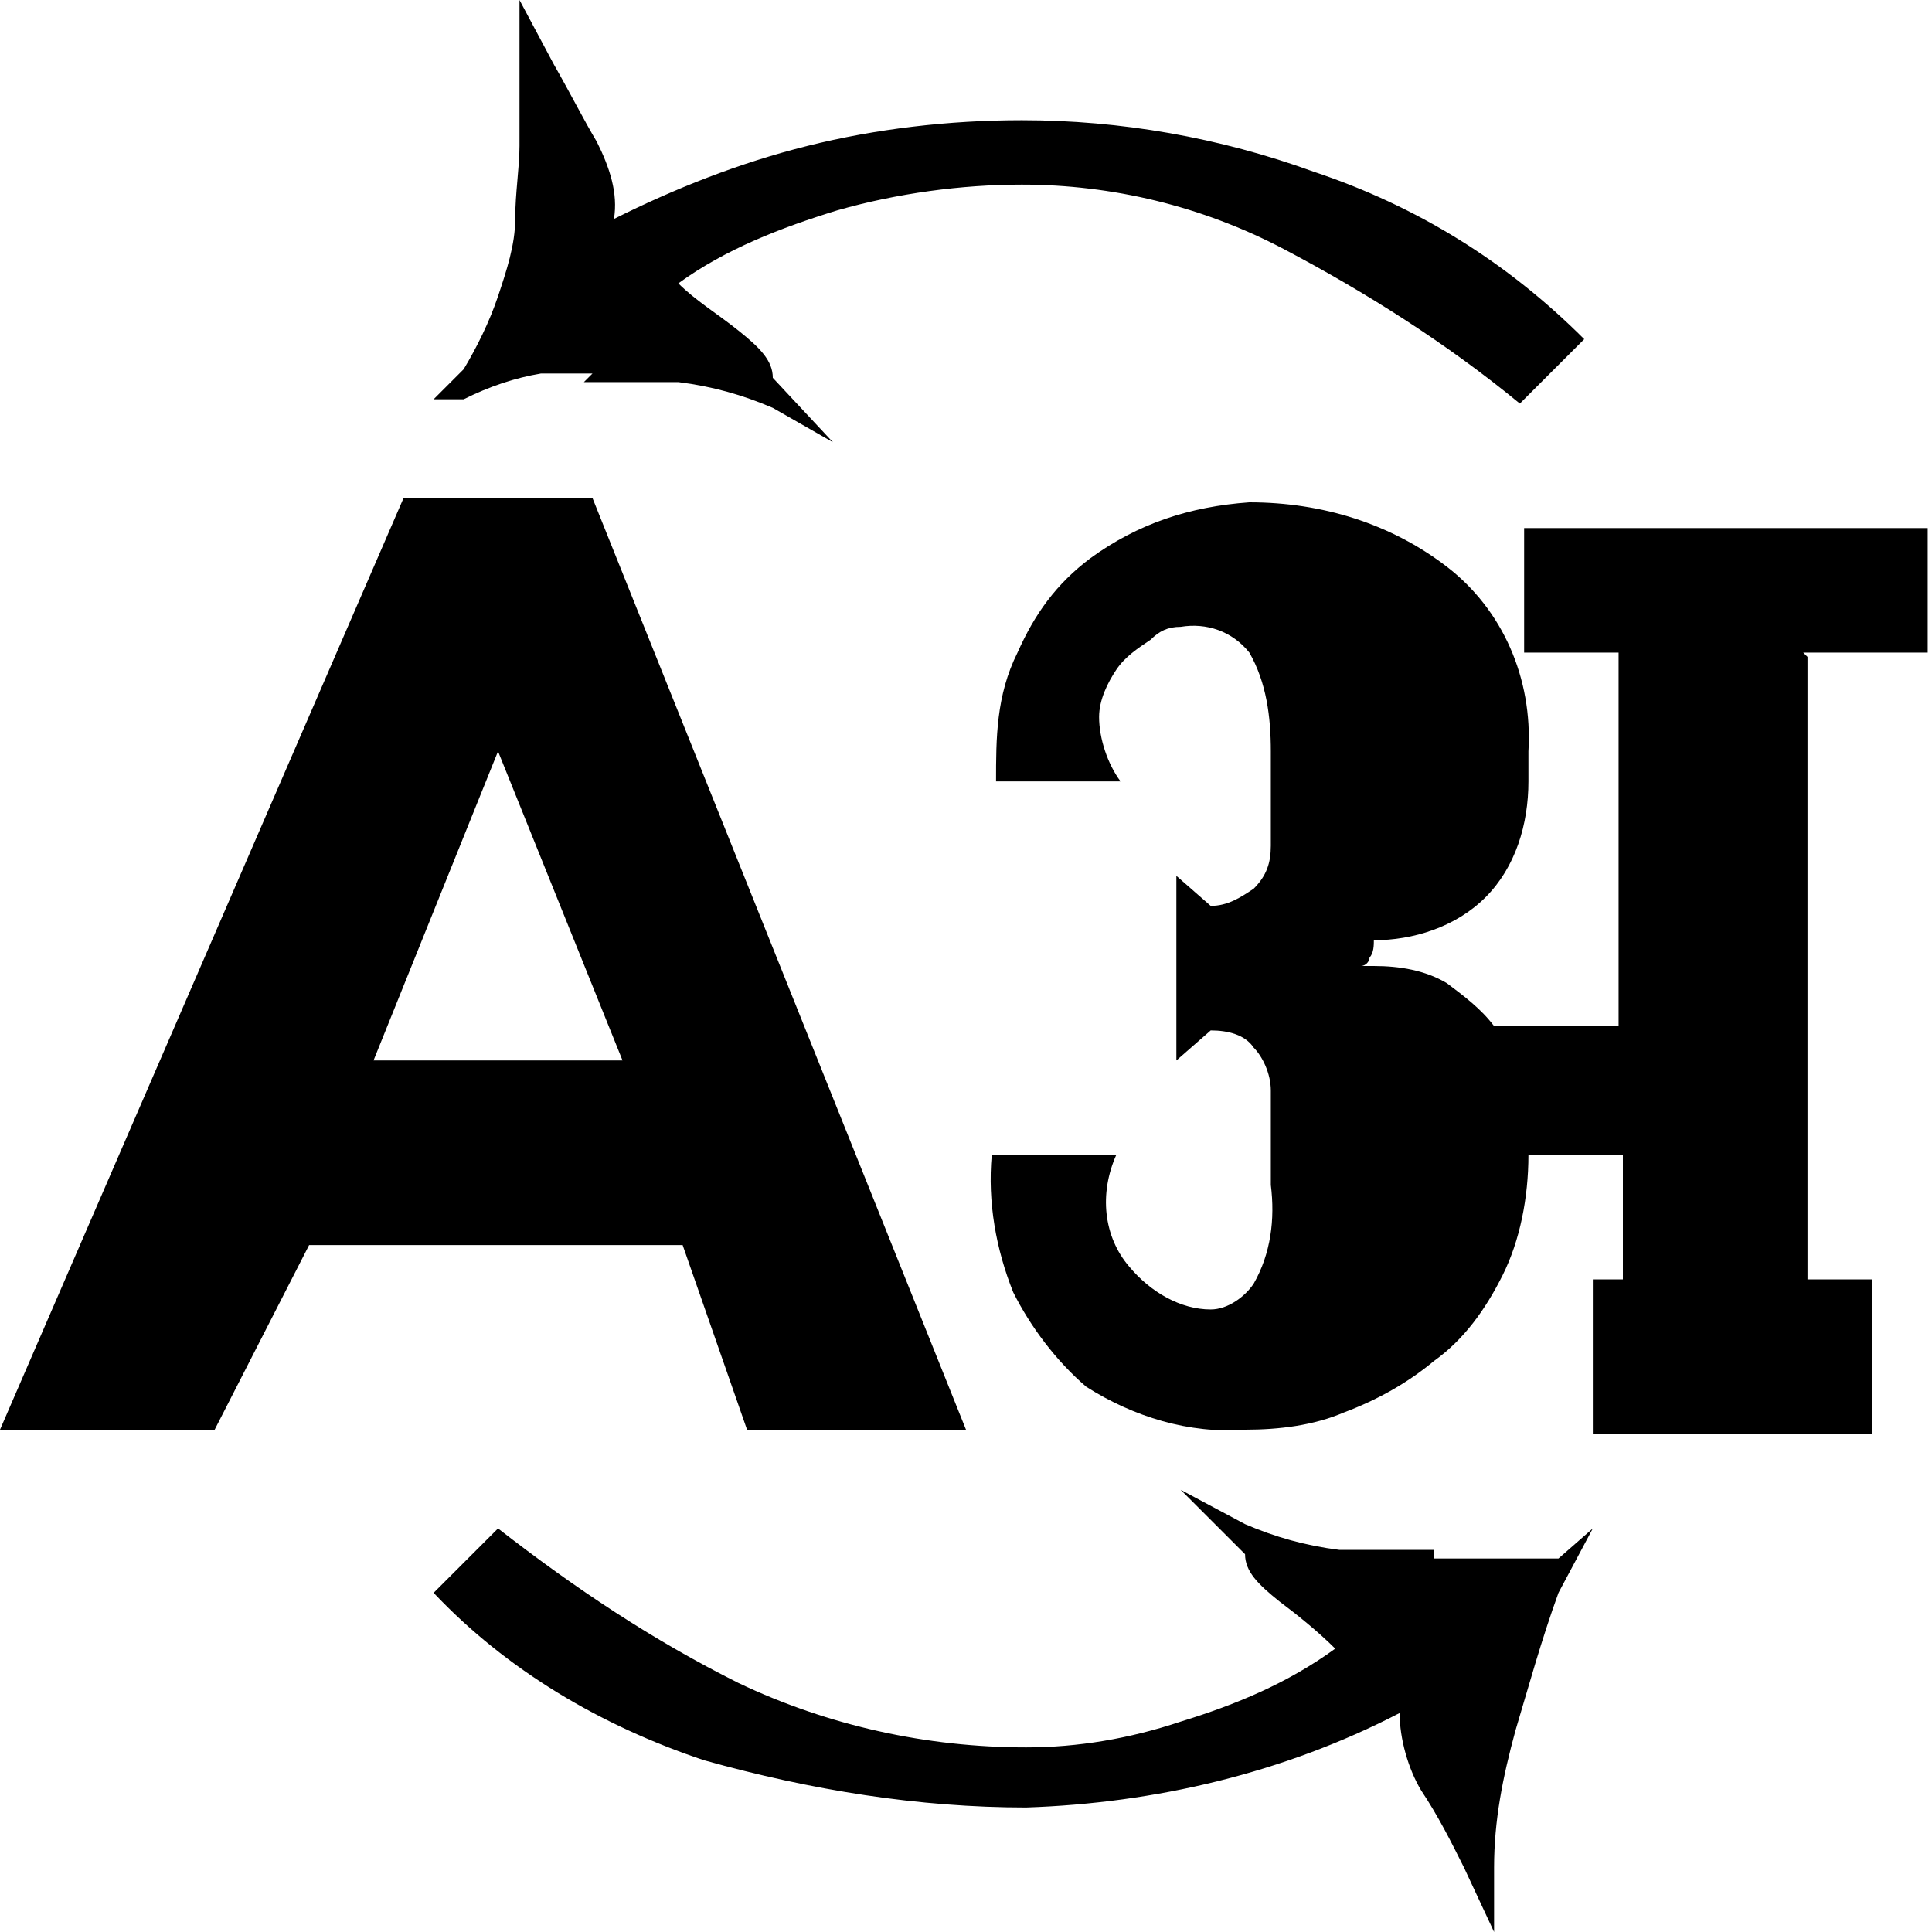 <svg xmlns="http://www.w3.org/2000/svg" xmlns:xlink="http://www.w3.org/1999/xlink" id="Layer_1" data-name="Layer 1" viewBox="0 0 45 45"><defs><style>      .cls-1 {        fill: #000;      }      .cls-1, .cls-2 {        stroke-width: 0px;      }      .cls-2 {        fill: none;      }      .cls-3 {        clip-path: url(#clippath);      }    </style><clipPath id="clippath"><rect class="cls-2" width="45" height="45"></rect></clipPath></defs><g class="cls-3"><path id="Path_2418" data-name="Path 2418" class="cls-1" d="M16,29H7.2l-2.2,4.3H0L9.4,11.6h4.4l8.7,21.7h-5.1l-1.5-4.3ZM14.5,24.7l-2.9-7.2-2.9,7.2h5.8ZM13.8,8.7c-.4,0-.8,0-1.2,0-.6.1-1.2.3-1.8.6h-.7l.7-.7c.3-.5.6-1.1.8-1.7.2-.6.4-1.2.4-1.8,0-.6.1-1.2.1-1.7s0-1,0-1.3V0l.8,1.5c.4.7.7,1.3,1,1.8.3.6.5,1.2.4,1.8,1.4-.7,2.9-1.3,4.5-1.7,1.6-.4,3.3-.6,5-.6,2.3,0,4.6.4,6.8,1.2,2.4.8,4.5,2.1,6.3,3.9l-1.5,1.5c-1.7-1.4-3.6-2.6-5.5-3.6-1.9-1-4-1.5-6.1-1.5-1.4,0-2.9.2-4.3.6-1.3.4-2.6.9-3.7,1.7.4.4.9.7,1.4,1.1.5.4.8.7.8,1.1l1.4,1.5-1.4-.8c-.7-.3-1.4-.5-2.2-.6-.7,0-1.5,0-2.2,0M33.4,36.3h2.9l.8-.7-.8,1.5c-.4,1.1-.7,2.2-1,3.2-.3,1.1-.5,2.1-.5,3.2v1.5l-.7-1.5c-.3-.6-.6-1.2-1-1.8-.3-.5-.5-1.2-.5-1.8-2.7,1.4-5.7,2.1-8.7,2.2-2.5,0-5-.4-7.5-1.1-2.4-.8-4.6-2.1-6.3-3.9l1.5-1.5c1.8,1.4,3.6,2.6,5.6,3.6,2.1,1,4.4,1.5,6.7,1.5,1.2,0,2.4-.2,3.6-.6,1.3-.4,2.5-.9,3.6-1.7-.4-.4-.9-.8-1.3-1.1-.5-.4-.8-.7-.8-1.1l-1.5-1.5,1.5.8c.7.3,1.4.5,2.2.6.7,0,1.5,0,2.2,0M42.1,15.3v14.5h1.5v3.6h-6.5v-3.6h.7v-2.9h-2.2c0,1-.2,2-.6,2.8-.4.8-.9,1.5-1.6,2-.6.5-1.3.9-2.1,1.2-.7.3-1.5.4-2.3.4-1.3.1-2.6-.3-3.7-1-.7-.6-1.3-1.4-1.7-2.2-.4-1-.6-2.1-.5-3.2h2.9c-.4.9-.3,1.9.3,2.6.5.6,1.2,1,1.9,1,.4,0,.8-.3,1-.6.4-.7.5-1.5.4-2.3v-2.2c0-.4-.2-.8-.4-1-.2-.3-.6-.4-1-.4l-.8.7v-4.3l.8.7c.4,0,.7-.2,1-.4.3-.3.4-.6.4-1v-2.2c0-.8-.1-1.6-.5-2.3-.4-.5-1-.7-1.6-.6-.3,0-.5.1-.7.3-.3.2-.6.4-.8.7-.2.3-.4.7-.4,1.1,0,.5.2,1.1.5,1.5h-2.9c0-1,0-2,.5-3,.4-.9.9-1.6,1.7-2.2,1.1-.8,2.3-1.2,3.7-1.3,1.7,0,3.3.5,4.6,1.5,1.3,1,2,2.6,1.9,4.3v.7c0,1-.3,2-1,2.7-.7.7-1.7,1-2.6,1,0,.1,0,.3-.1.4,0,.1-.1.2-.2.2s0,0,0,0h.3c.6,0,1.2.1,1.7.4.4.3.8.6,1.1,1h2.9v-8.7h-2.2v-2.9h9.4v2.9h-2.9Z"></path></g></svg>